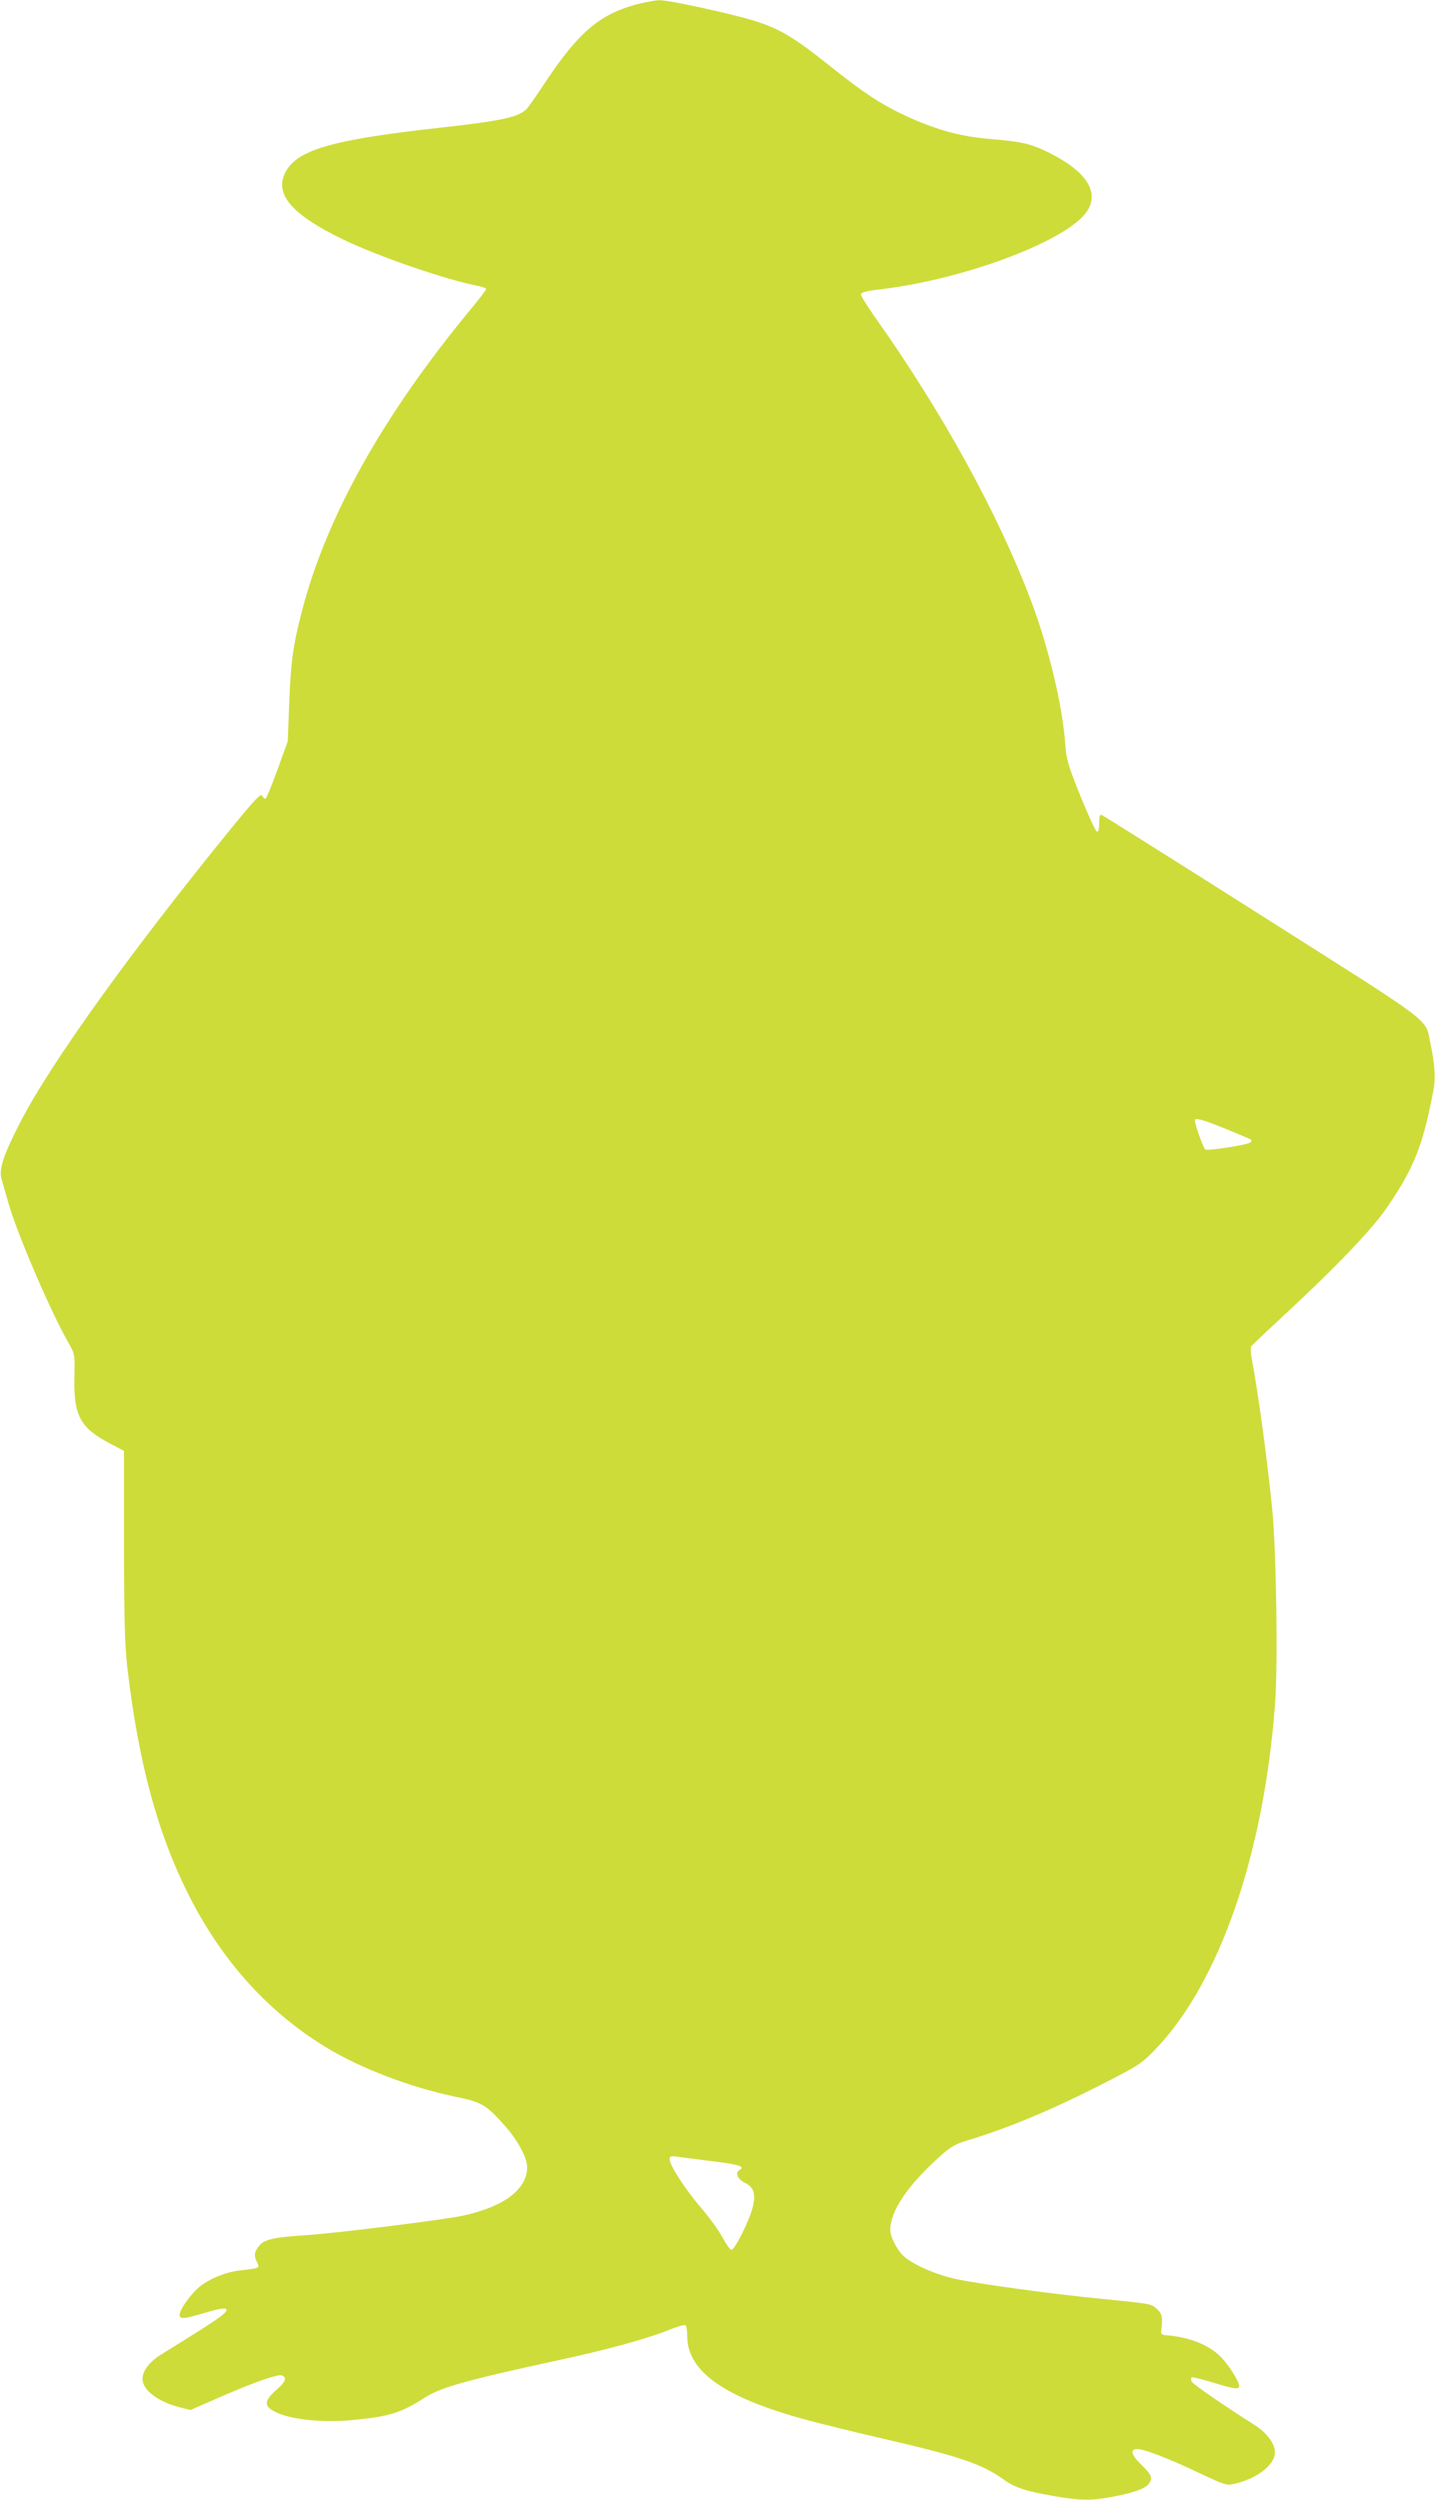 <?xml version="1.0" standalone="no"?>
<!DOCTYPE svg PUBLIC "-//W3C//DTD SVG 20010904//EN"
 "http://www.w3.org/TR/2001/REC-SVG-20010904/DTD/svg10.dtd">
<svg version="1.0" xmlns="http://www.w3.org/2000/svg"
 width="735pt" height="1280pt" viewBox="0 0 735 1280"
 preserveAspectRatio="xMidYMid meet">
<g transform="translate(0,1280) scale(0.1,-0.1)"
fill="#cddc39" stroke="none">
<path d="M3254 12776 c-187 -52 -295 -146 -467 -406 -38 -58 -78 -115 -89
-127 -40 -43 -129 -62 -453 -98 -550 -61 -729 -114 -785 -231 -54 -110 37
-214 295 -339 178 -87 536 -210 698 -240 20 -4 37 -11 37 -15 0 -5 -34 -49
-76 -100 -453 -547 -744 -1068 -869 -1555 -45 -175 -56 -257 -64 -475 l-7
-185 -53 -147 c-30 -82 -57 -148 -62 -148 -4 0 -12 7 -17 16 -7 12 -39 -22
-154 -163 -520 -638 -927 -1205 -1083 -1507 -87 -168 -112 -244 -97 -293 6
-21 22 -77 36 -126 44 -154 215 -553 309 -717 30 -53 31 -56 28 -175 -4 -193
30 -256 180 -335 l74 -39 0 -483 c1 -397 4 -510 18 -633 58 -490 156 -848 318
-1167 169 -331 402 -589 694 -768 176 -108 431 -206 663 -255 140 -29 158 -39
253 -144 68 -75 119 -168 119 -217 0 -115 -119 -204 -334 -250 -100 -21 -672
-92 -801 -99 -148 -9 -208 -21 -232 -48 -30 -33 -34 -55 -18 -87 17 -34 18
-33 -83 -45 -73 -8 -151 -39 -205 -80 -46 -35 -107 -120 -107 -148 0 -23 22
-21 120 8 88 26 120 31 120 17 0 -18 -58 -57 -332 -226 -62 -38 -98 -85 -98
-127 0 -56 78 -116 186 -144 l60 -15 148 65 c177 77 299 120 320 112 26 -10
19 -33 -22 -68 -70 -61 -73 -88 -13 -118 79 -41 249 -58 411 -41 175 17 237
37 357 114 83 53 217 90 683 191 243 52 455 110 566 155 42 17 80 28 85 24 5
-3 9 -29 9 -57 1 -180 190 -313 605 -426 77 -21 253 -64 390 -96 392 -90 512
-130 623 -209 59 -43 113 -61 256 -86 137 -24 195 -25 301 -5 115 22 174 43
191 70 19 29 12 44 -45 100 -47 45 -54 75 -17 75 37 0 152 -44 313 -120 135
-64 146 -67 185 -58 116 26 208 97 208 161 0 45 -40 99 -102 139 -163 103
-320 212 -325 224 -3 8 -3 17 0 21 3 3 52 -9 108 -26 125 -38 143 -39 134 -8
-11 35 -61 109 -97 144 -59 57 -160 97 -268 105 -31 3 -35 6 -32 28 8 64 4 84
-22 107 -33 28 -24 26 -281 52 -259 25 -629 76 -750 102 -97 21 -211 70 -262
113 -36 31 -73 100 -73 139 0 96 90 229 258 379 51 46 77 60 135 78 208 62
438 158 707 296 172 88 190 100 257 170 329 341 557 1002 614 1772 15 205 6
788 -15 997 -26 261 -71 588 -105 770 -5 27 -6 54 -3 60 4 6 72 71 152 145
277 256 470 457 546 570 137 201 181 313 234 587 14 67 10 139 -13 248 -29
135 43 81 -856 651 -448 284 -820 518 -828 521 -10 4 -13 -7 -13 -42 0 -32 -4
-45 -12 -43 -7 3 -44 84 -84 182 -64 159 -72 186 -78 269 -15 199 -85 491
-174 728 -169 448 -459 975 -804 1460 -37 53 -68 103 -68 111 0 11 24 18 103
27 440 53 966 254 1058 404 60 99 -12 204 -204 298 -90 44 -135 54 -303 68
-141 12 -258 44 -399 106 -146 66 -231 121 -419 271 -178 142 -251 186 -381
227 -119 37 -440 107 -488 106 -23 -1 -78 -11 -123 -23z m3026 -5757 c69 -28
127 -53 129 -55 3 -3 0 -9 -5 -14 -11 -11 -212 -43 -230 -36 -9 4 -54 127 -54
150 0 15 45 2 160 -45z m-2640 -5284 c147 -18 179 -28 148 -46 -25 -14 -10
-48 28 -66 46 -23 57 -58 38 -129 -17 -67 -91 -214 -108 -214 -6 0 -28 31 -48
68 -20 37 -70 105 -111 152 -77 90 -157 213 -157 244 0 15 6 17 33 14 17 -3
97 -13 177 -23z"/>
</g>
</svg>
